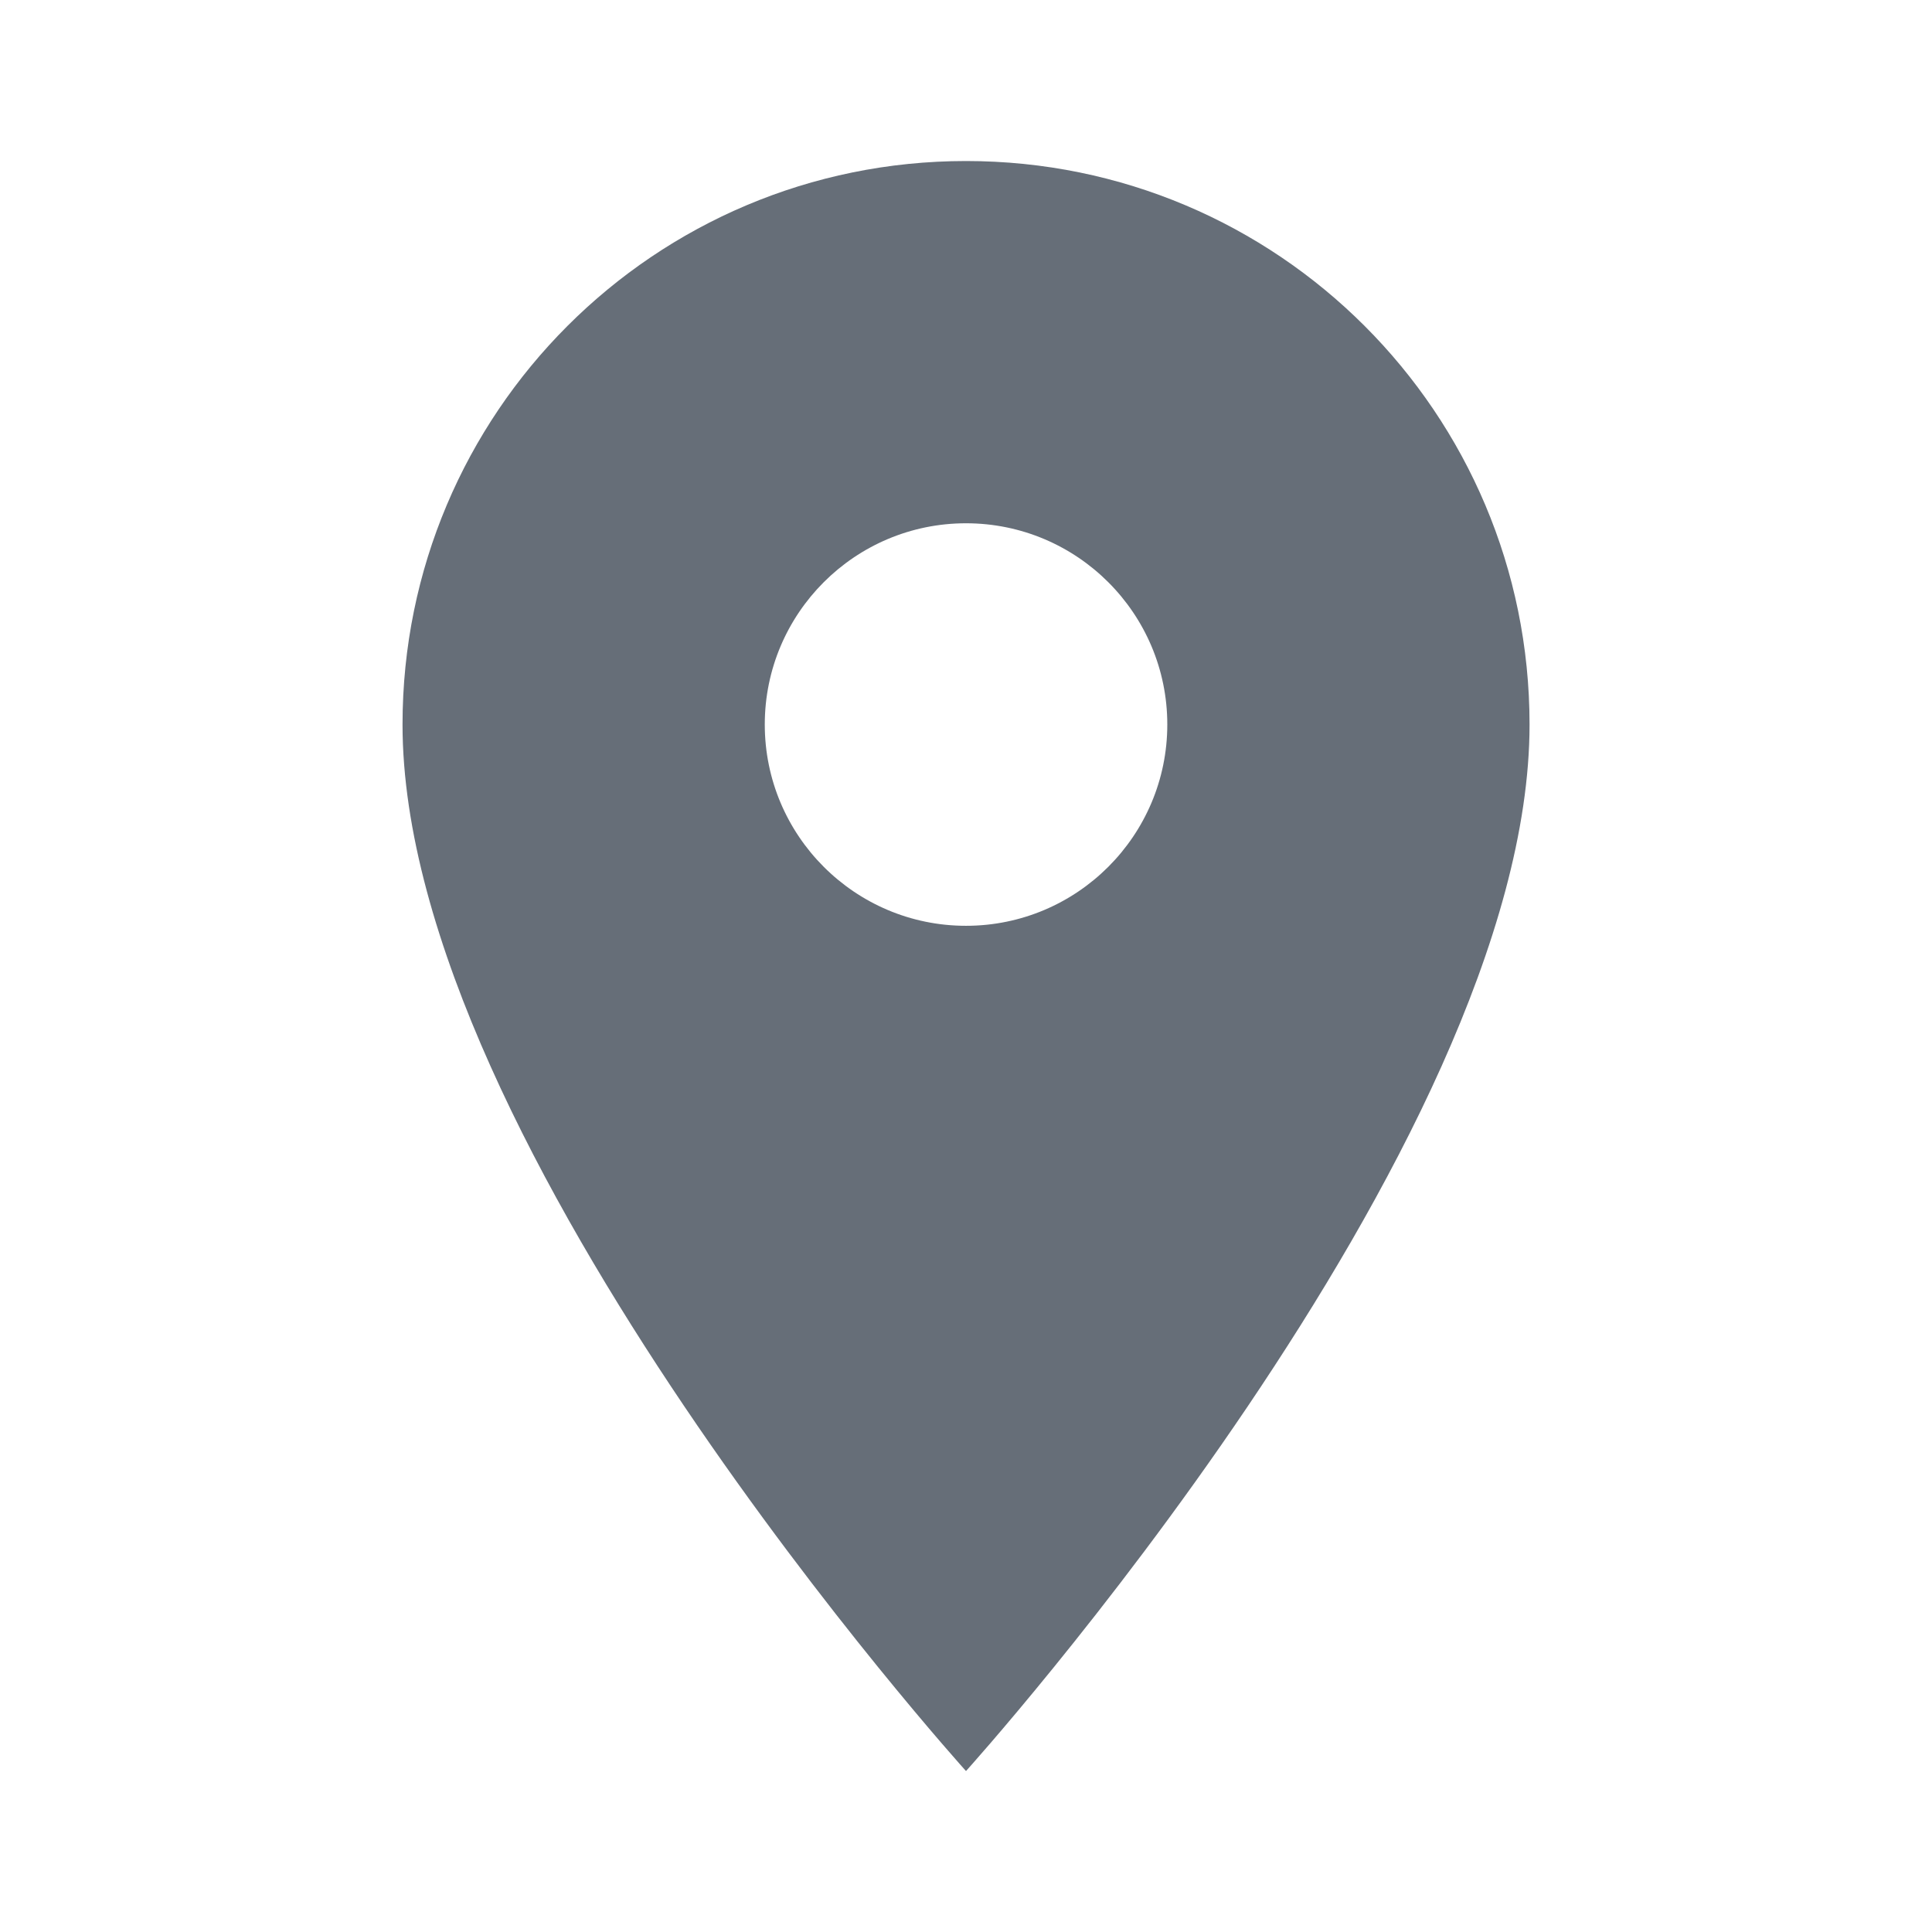 <svg width="26" height="26" viewBox="0 0 26 26" fill="none" xmlns="http://www.w3.org/2000/svg">
<path d="M13 2.167C8.808 2.167 5.417 5.558 5.417 9.75C5.417 15.438 13 23.834 13 23.834C13 23.834 20.584 15.438 20.584 9.75C20.584 5.558 17.193 2.167 13 2.167ZM13 12.459C11.505 12.459 10.292 11.245 10.292 9.75C10.292 8.255 11.505 7.042 13 7.042C14.495 7.042 15.709 8.255 15.709 9.75C15.709 11.245 14.495 12.459 13 12.459Z" fill="#404A56" fill-opacity="0.8"/>
</svg>
